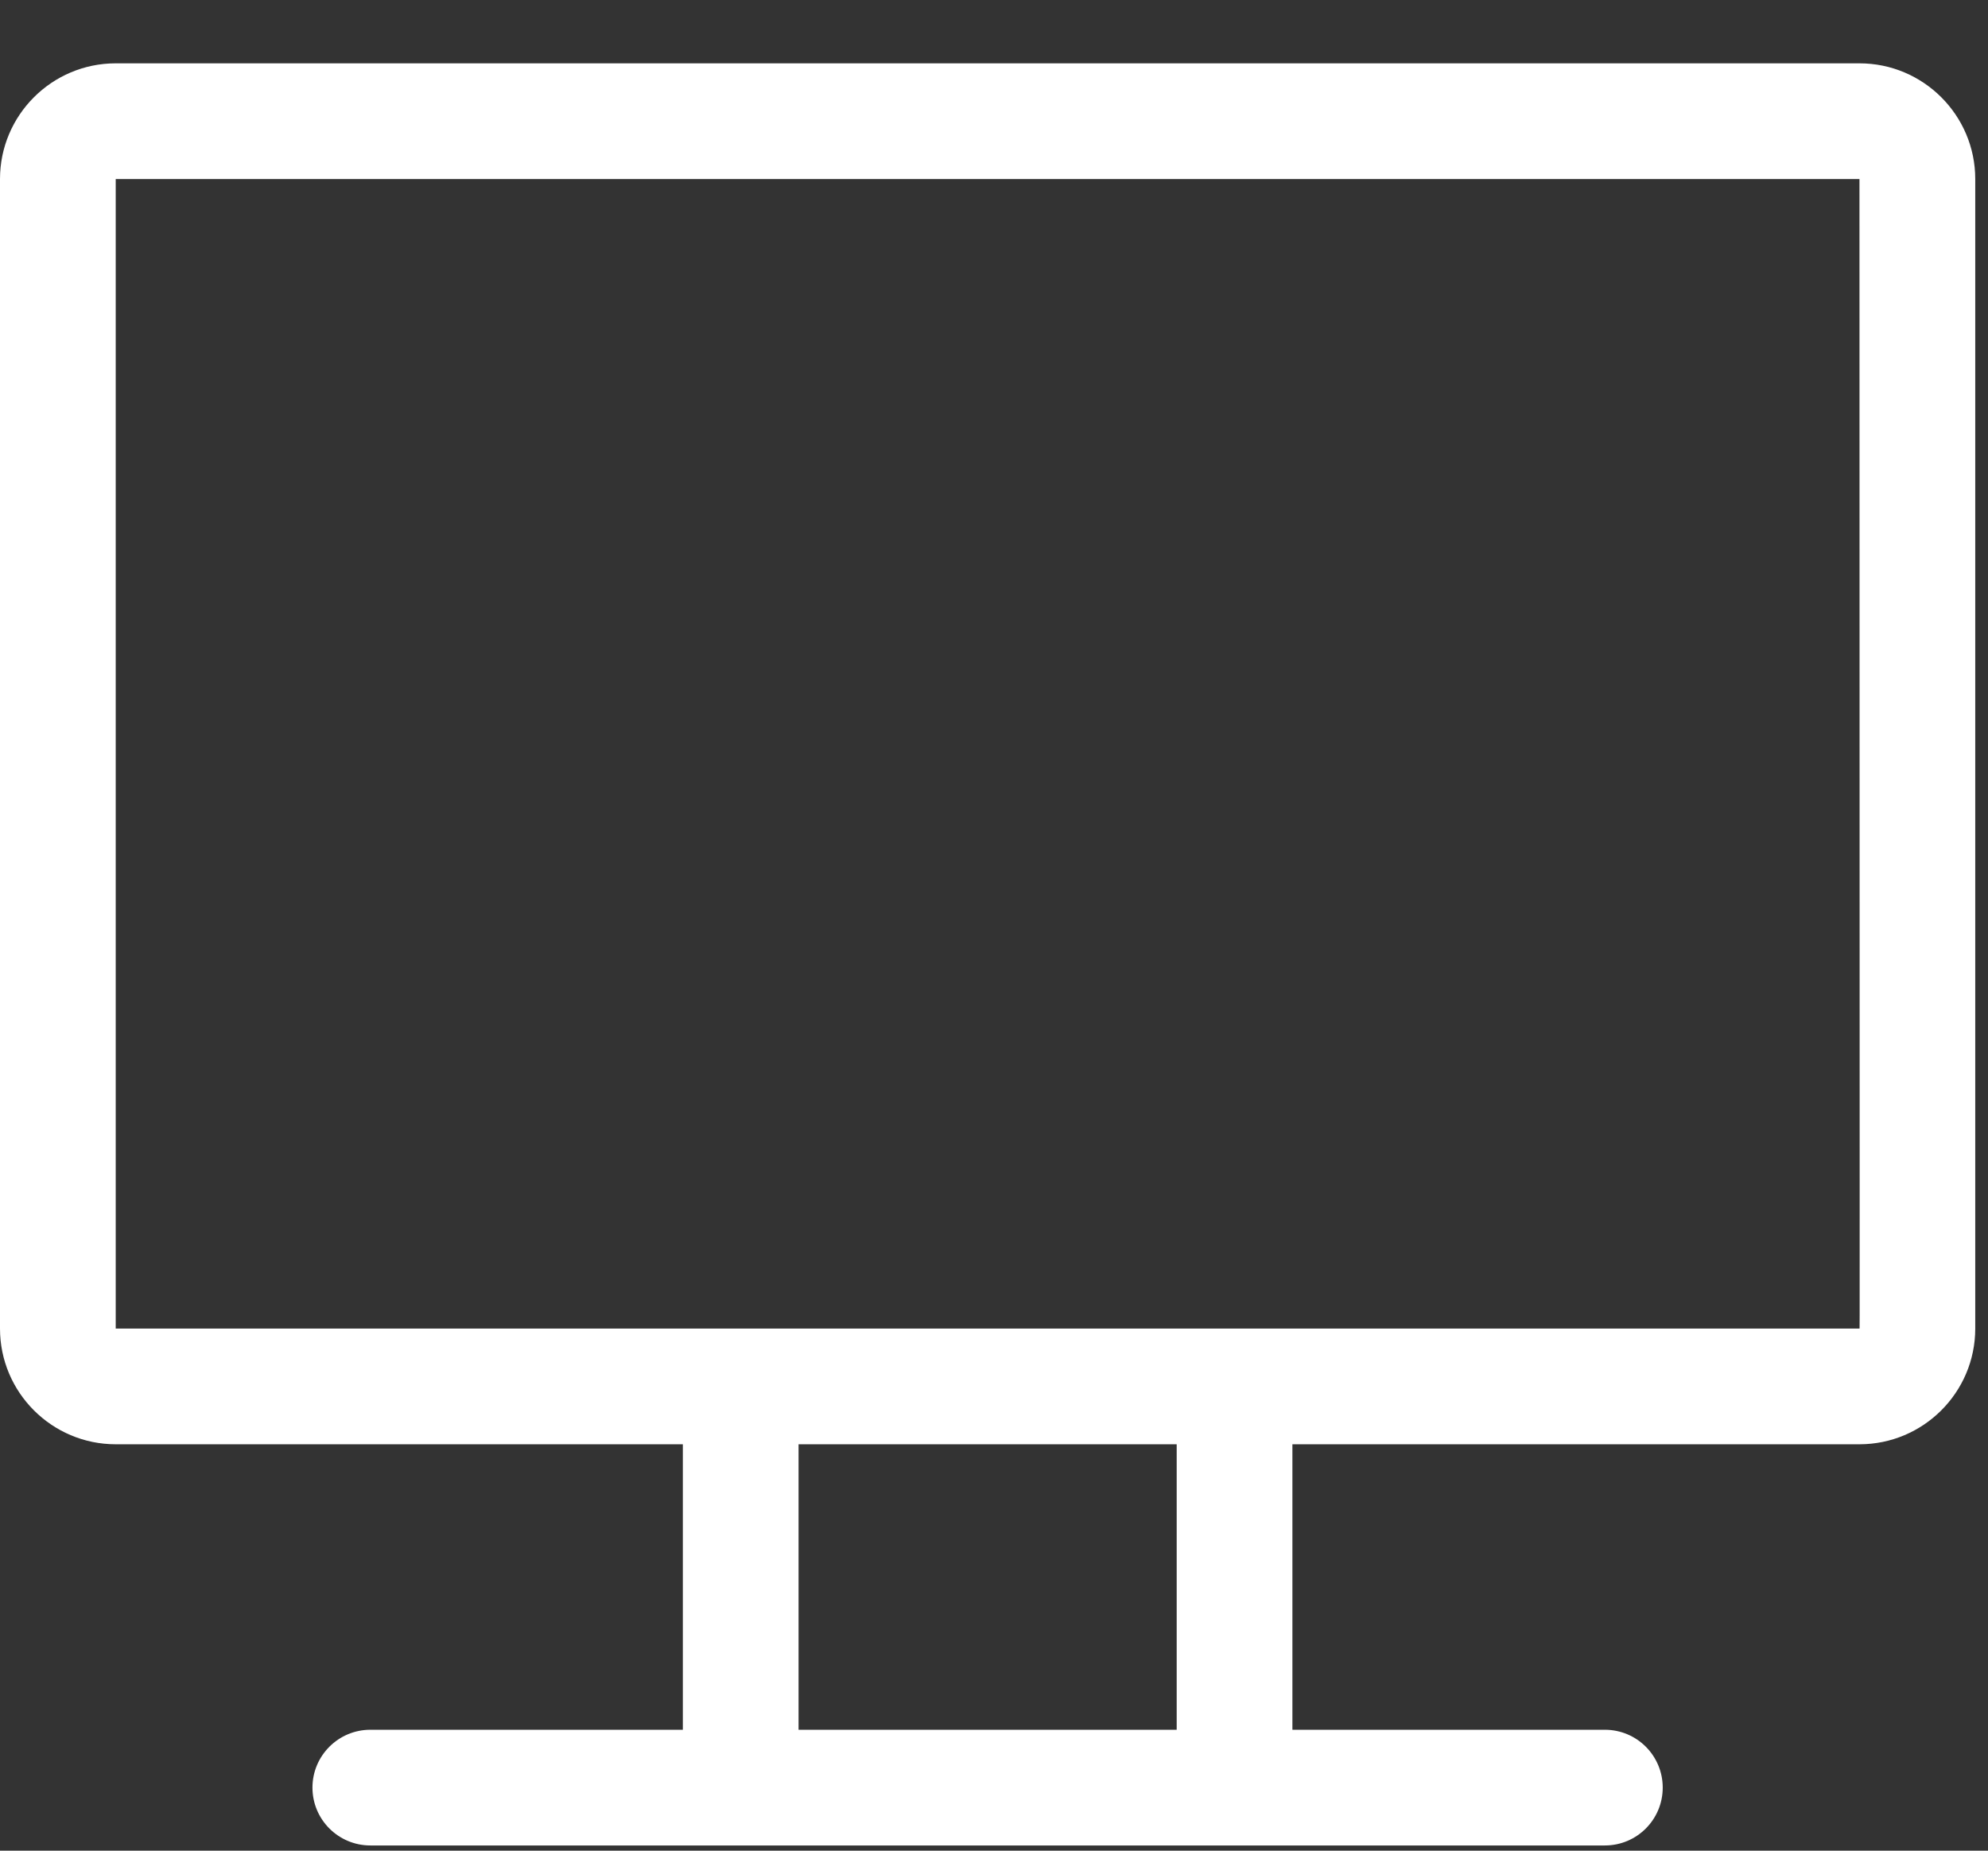 <?xml version="1.0" encoding="UTF-8"?>
<svg xmlns="http://www.w3.org/2000/svg" width="29" height="27" viewBox="0 0 29 27" fill="none">
  <rect x="0" y="0" width="29" height="27" fill="#333333" stroke="none"/>
  <g id="Group">
    <path id="Vector" d="M27.125 0.924H1.688C0.757 0.924 0 1.681 0 2.612V19.383C0 20.314 0.757 21.071 1.688 21.071H9.961V25.236H5.403C4.936 25.236 4.558 25.614 4.558 26.08C4.558 26.546 4.936 26.924 5.403 26.924H23.411C23.878 26.924 24.255 26.546 24.255 26.08C24.255 25.614 23.878 25.236 23.411 25.236H18.853V21.071H27.125C28.056 21.071 28.814 20.314 28.814 19.383V2.612C28.814 1.681 28.056 0.924 27.125 0.924ZM17.165 25.236H11.649V21.071H17.165V25.236ZM27.125 19.383C26.385 19.383 2.282 19.383 1.688 19.383V2.612H27.125C27.127 19.747 27.131 19.383 27.125 19.383Z" fill="white"></path>
  </g>
</svg>
